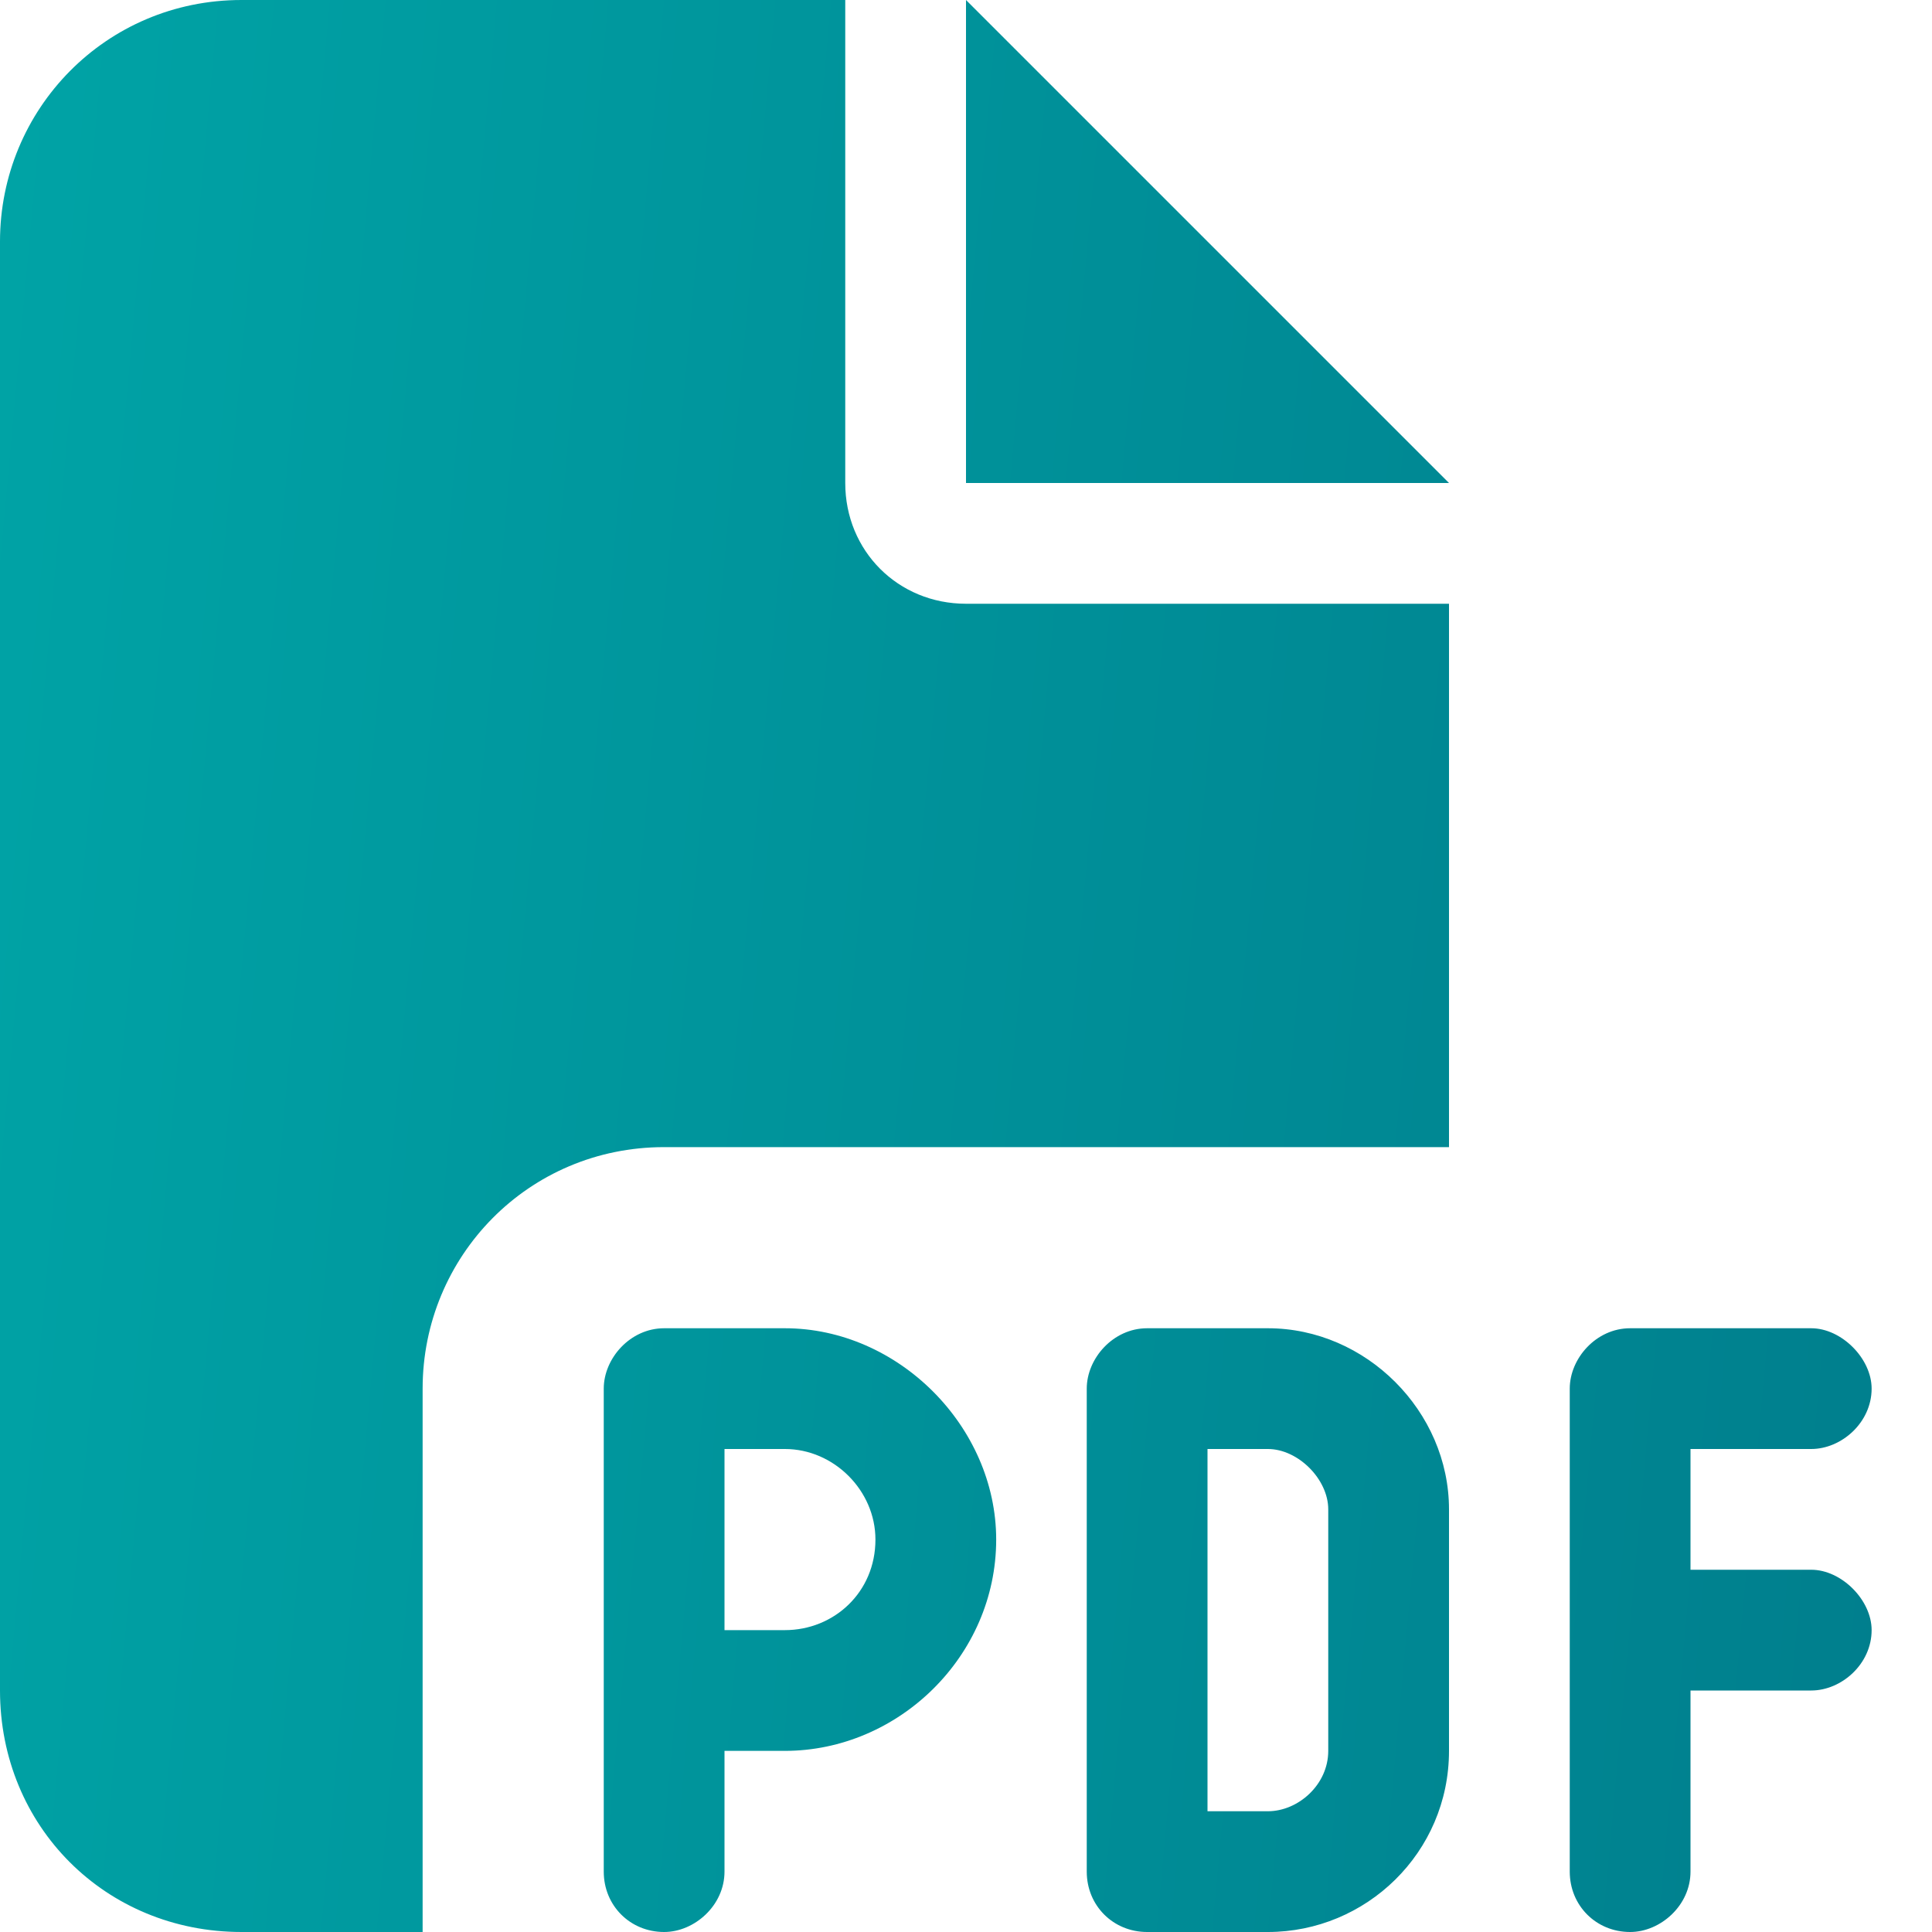<svg width="24" height="24" viewBox="0 0 24 24" fill="none" xmlns="http://www.w3.org/2000/svg">
<path d="M0 3C0 1.359 1.312 0 3 0H10.5V6C10.5 6.844 11.156 7.5 12 7.5H18V14.25H8.25C6.562 14.25 5.25 15.609 5.25 17.25V24H3C1.312 24 0 22.688 0 21V3ZM18 6H12V0L18 6ZM8.25 16.5H9.75C11.156 16.5 12.375 17.719 12.375 19.125C12.375 20.578 11.156 21.75 9.75 21.75H9V23.25C9 23.672 8.625 24 8.25 24C7.828 24 7.5 23.672 7.5 23.25V21V17.25C7.5 16.875 7.828 16.5 8.25 16.5ZM9.75 20.25C10.359 20.25 10.875 19.781 10.875 19.125C10.875 18.516 10.359 18 9.75 18H9V20.25H9.75ZM14.25 16.5H15.75C16.969 16.5 18 17.531 18 18.75V21.75C18 23.016 16.969 24 15.75 24H14.25C13.828 24 13.5 23.672 13.5 23.25V17.25C13.5 16.875 13.828 16.5 14.25 16.5ZM15.75 22.5C16.125 22.5 16.5 22.172 16.5 21.75V18.75C16.5 18.375 16.125 18 15.75 18H15V22.5H15.75ZM19.5 17.25C19.5 16.875 19.828 16.5 20.25 16.5H22.5C22.875 16.5 23.25 16.875 23.25 17.25C23.25 17.672 22.875 18 22.5 18H21V19.5H22.5C22.875 19.5 23.25 19.875 23.25 20.25C23.25 20.672 22.875 21 22.5 21H21V23.25C21 23.672 20.625 24 20.25 24C19.828 24 19.5 23.672 19.5 23.25V20.25V17.25Z" fill="url(#paint0_linear_231_8436)"/>
<defs>
<linearGradient id="paint0_linear_231_8436" x1="-4" y1="-6.007" x2="30.989" y2="-2.819" gradientUnits="userSpaceOnUse">
<stop stop-color="#00AAAA"/>
<stop offset="1" stop-color="#007788"/>
</linearGradient>
</defs>
</svg>
